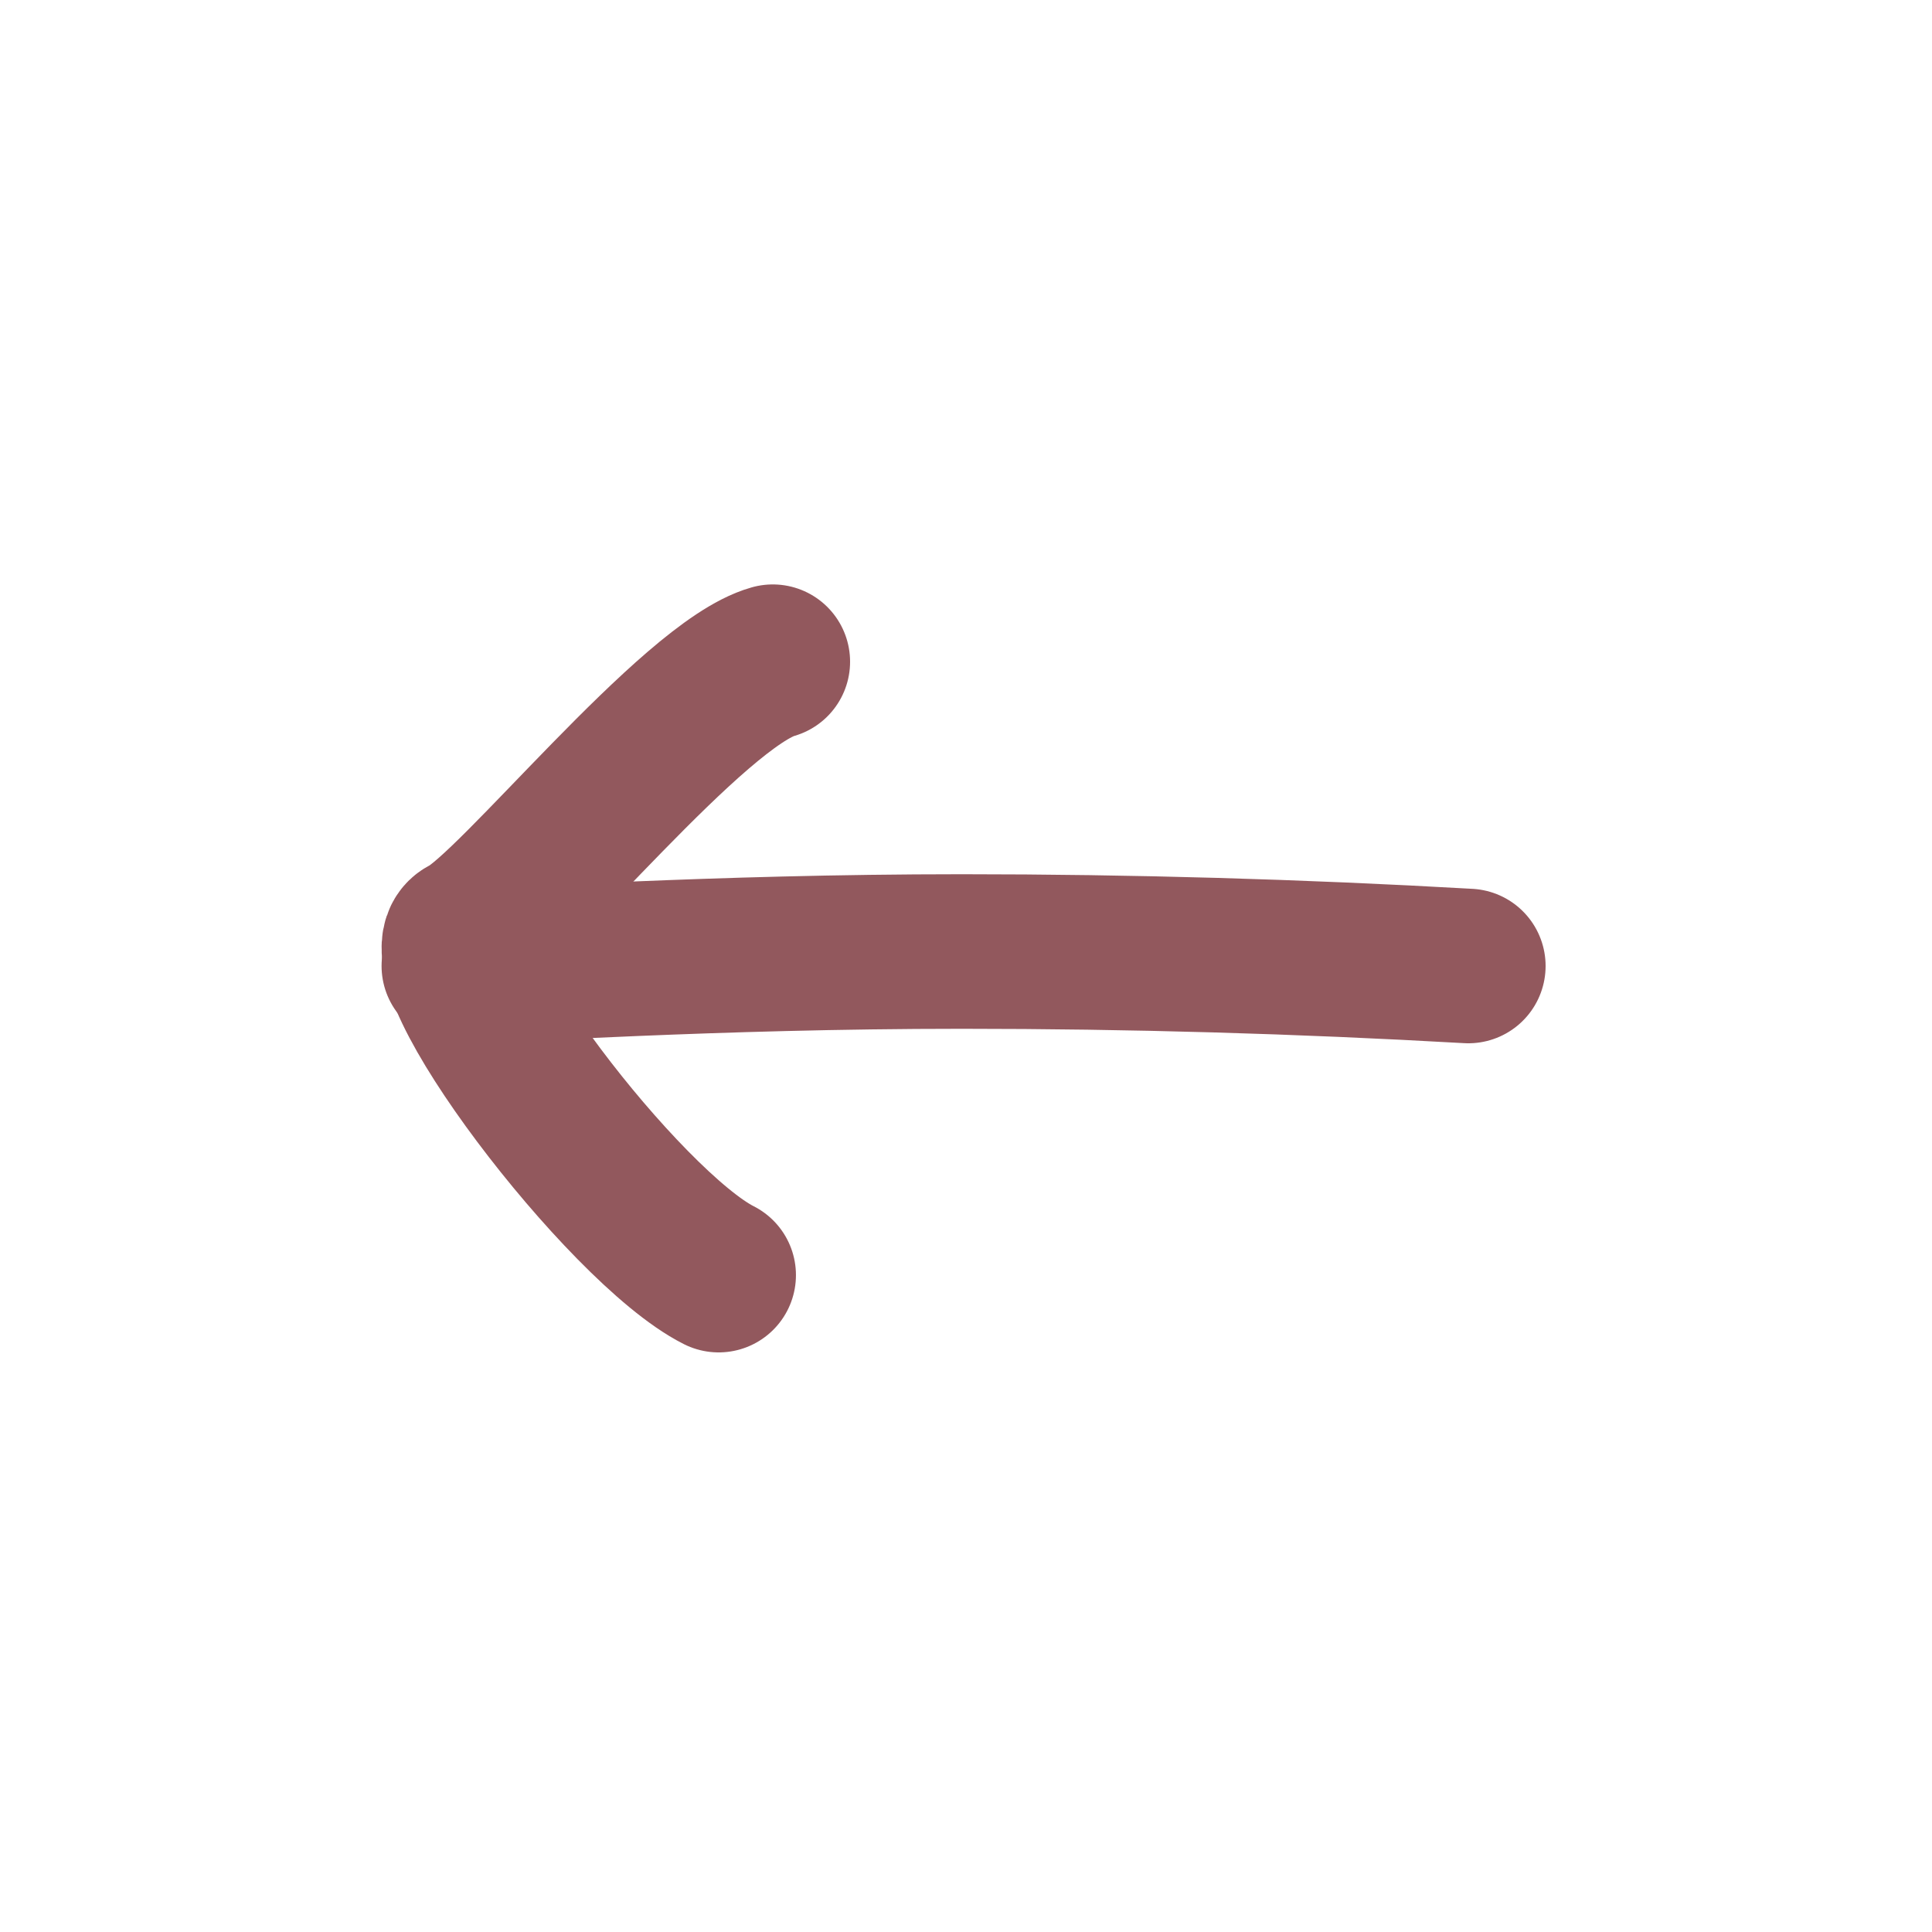 <svg xmlns="http://www.w3.org/2000/svg" width="50" height="50" fill="none" viewBox="0 0 50 50"><path stroke="#92585D" stroke-linecap="round" stroke-linejoin="round" stroke-width="4" d="M38 25q-6.577-.375-13.104-.375c-6.527 0-11.674.375-13.021.375"/><path stroke="#92585D" stroke-linecap="round" stroke-linejoin="round" stroke-width="4" d="M20 17.125c-2.05.576-6.705 6.425-7.941 7.036-1.237.611 4.094 7.604 6.54 8.839"/></svg>